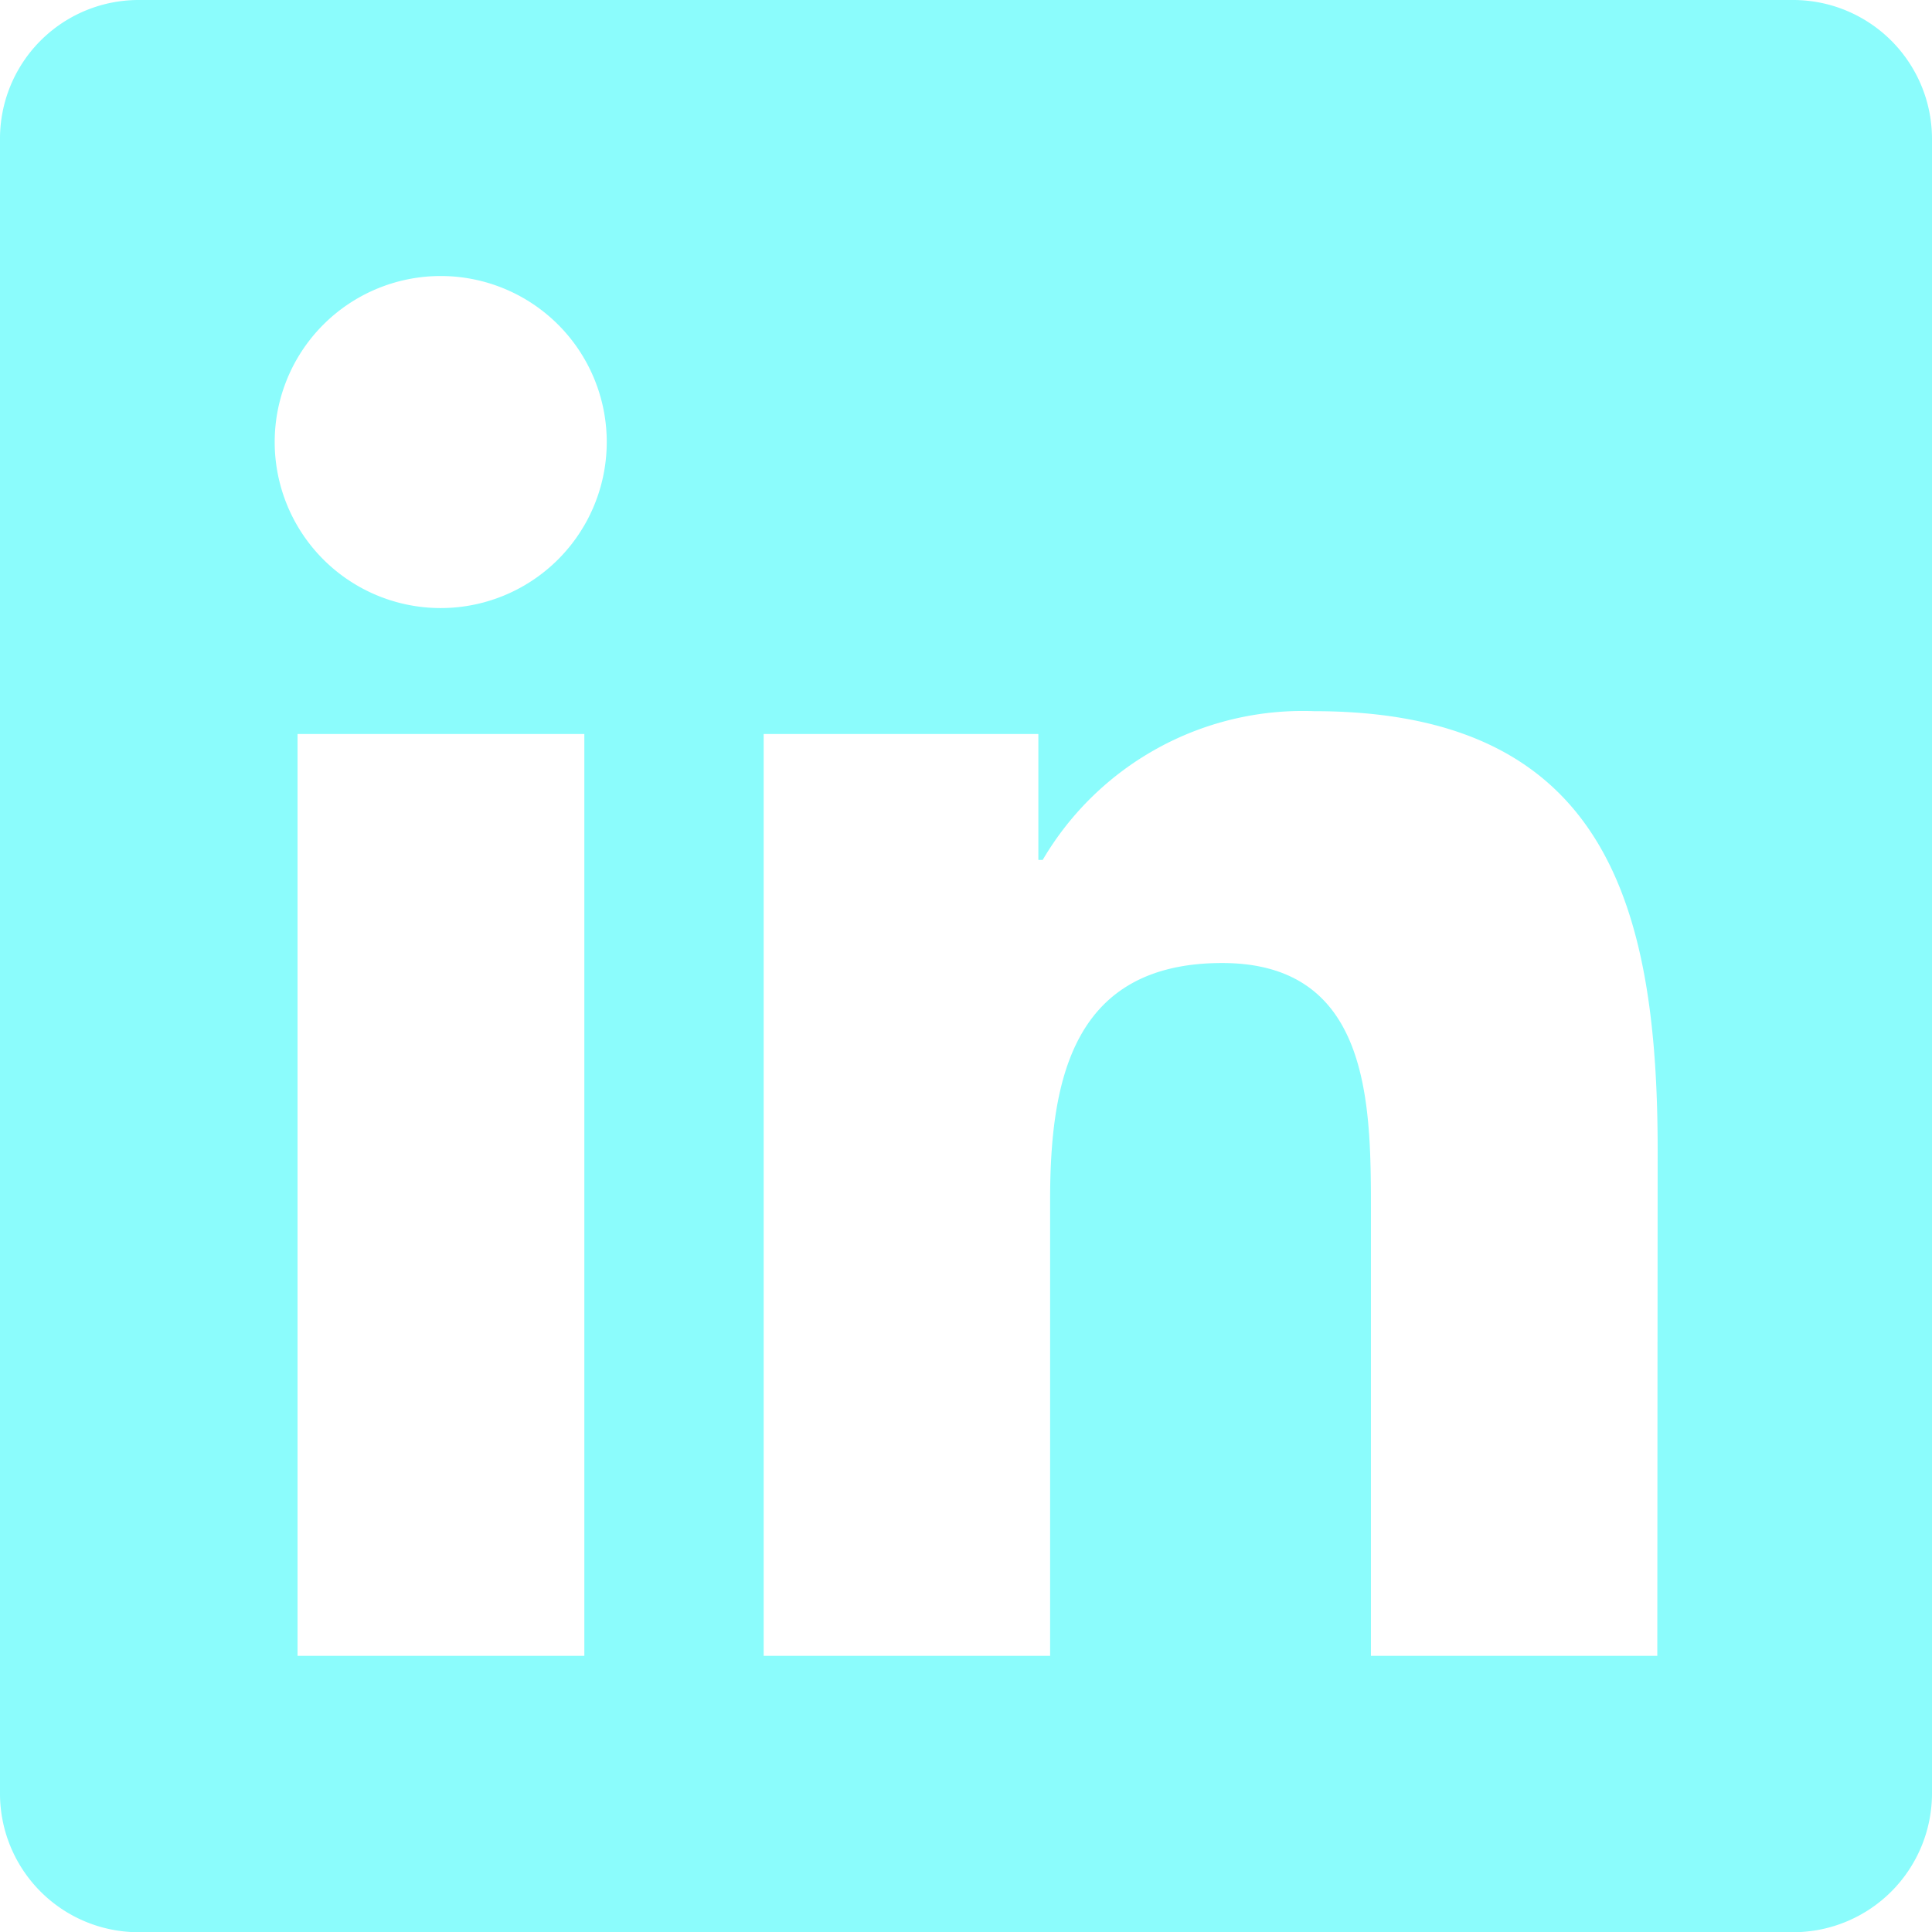 <svg xmlns="http://www.w3.org/2000/svg" width="26.311" height="26.312" viewBox="0 0 26.311 26.312">
  <path id="Icon_awesome-linkedin" data-name="Icon awesome-linkedin" d="M24.432,2.25H1.874A1.888,1.888,0,0,0,0,4.147V26.664a1.888,1.888,0,0,0,1.874,1.9H24.432a1.892,1.892,0,0,0,1.879-1.9V4.147A1.892,1.892,0,0,0,24.432,2.25ZM7.952,24.8h-3.9V12.246H7.958V24.8ZM6,10.531A2.261,2.261,0,1,1,8.263,8.27,2.262,2.262,0,0,1,6,10.531ZM22.57,24.8h-3.9V18.695c0-1.457-.029-3.33-2.026-3.33-2.032,0-2.343,1.586-2.343,3.224V24.8H10.4V12.246h3.741v1.715H14.2a4.107,4.107,0,0,1,3.694-2.026c3.947,0,4.681,2.6,4.681,5.985Z" transform="translate(0 -2.25)" fill="#8bfcfc"/>
</svg>
